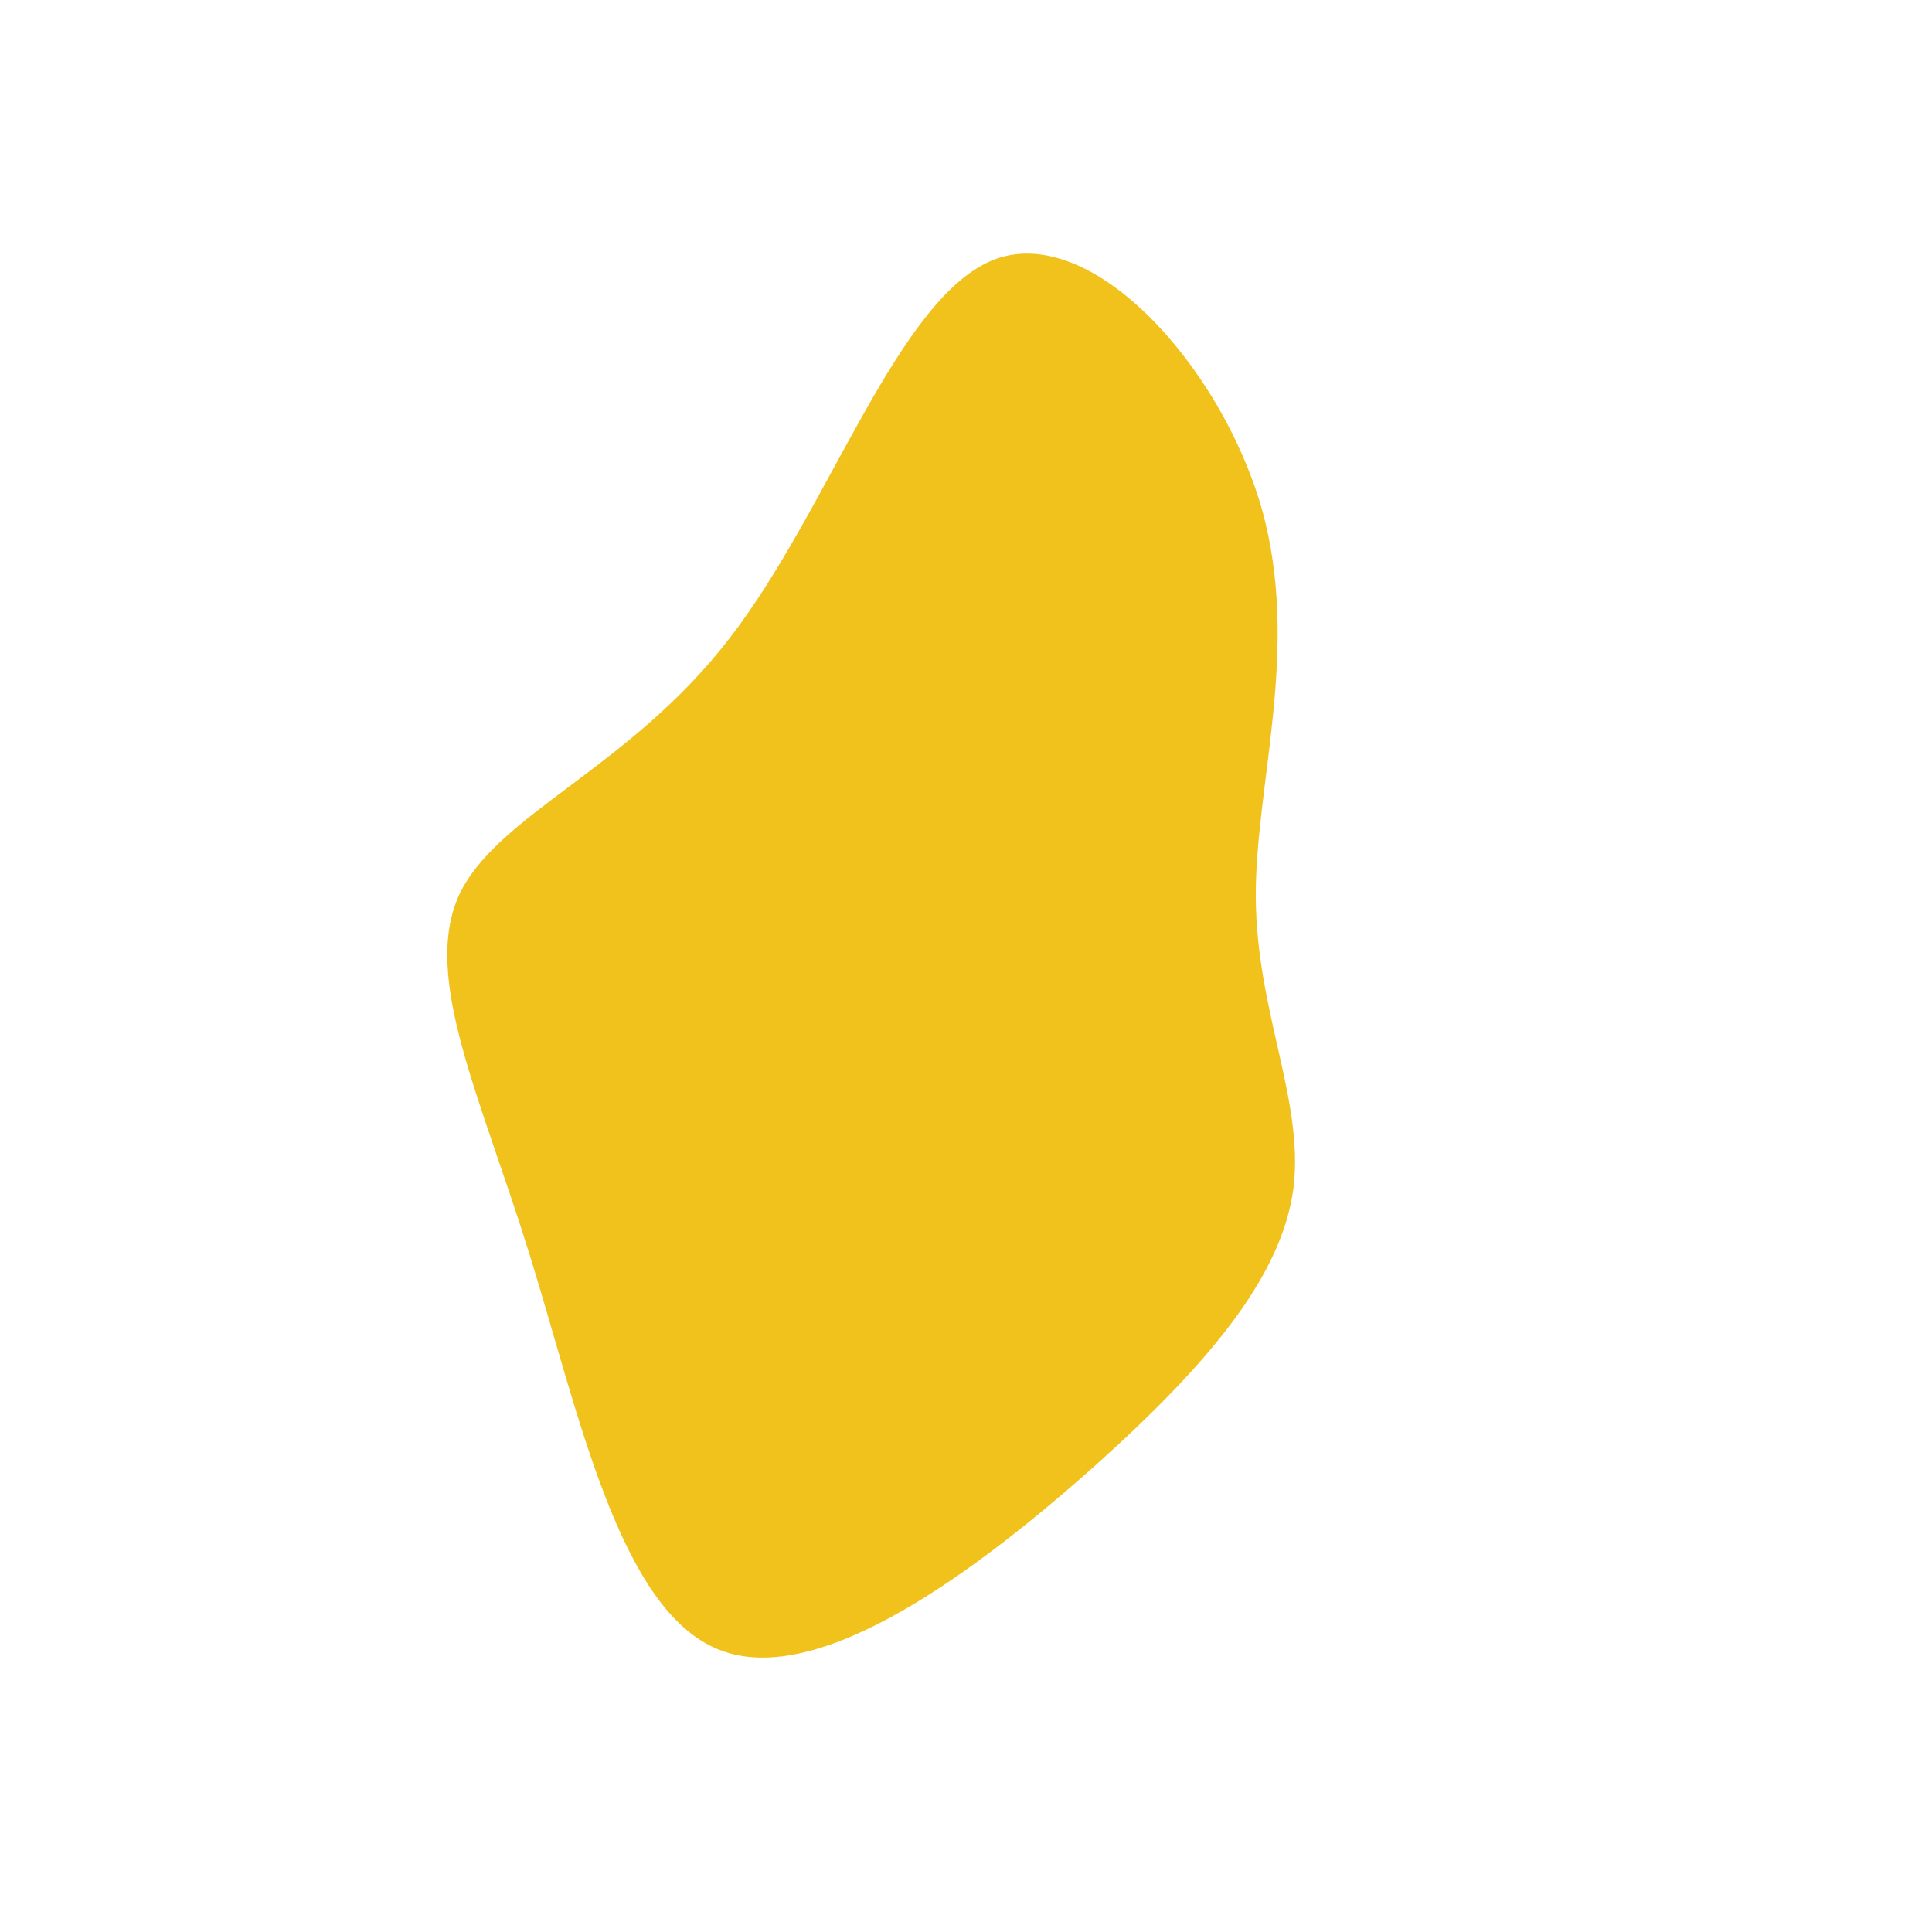 <?xml version="1.0" encoding="UTF-8" standalone="no"?> <svg xmlns="http://www.w3.org/2000/svg" viewBox="0 0 200 200"> <path fill="#F1C21B" d="M30.6,-47.4C34.7,-32.9,29.9,-18.7,30,-7C30.1,4.8,35,13.9,33.9,23C32.7,32,25.4,40.9,13.5,51.6C1.5,62.3,-15.1,74.9,-25.5,70.8C-35.9,66.8,-40.1,46.2,-45.2,29.8C-50.3,13.4,-56.3,1.2,-52.5,-7.3C-48.6,-15.7,-34.9,-20.4,-24.5,-33.9C-14.1,-47.3,-7,-69.5,3.1,-73.2C13.2,-76.8,26.4,-62,30.6,-47.4Z" transform="translate(100 100)"></path> </svg> 